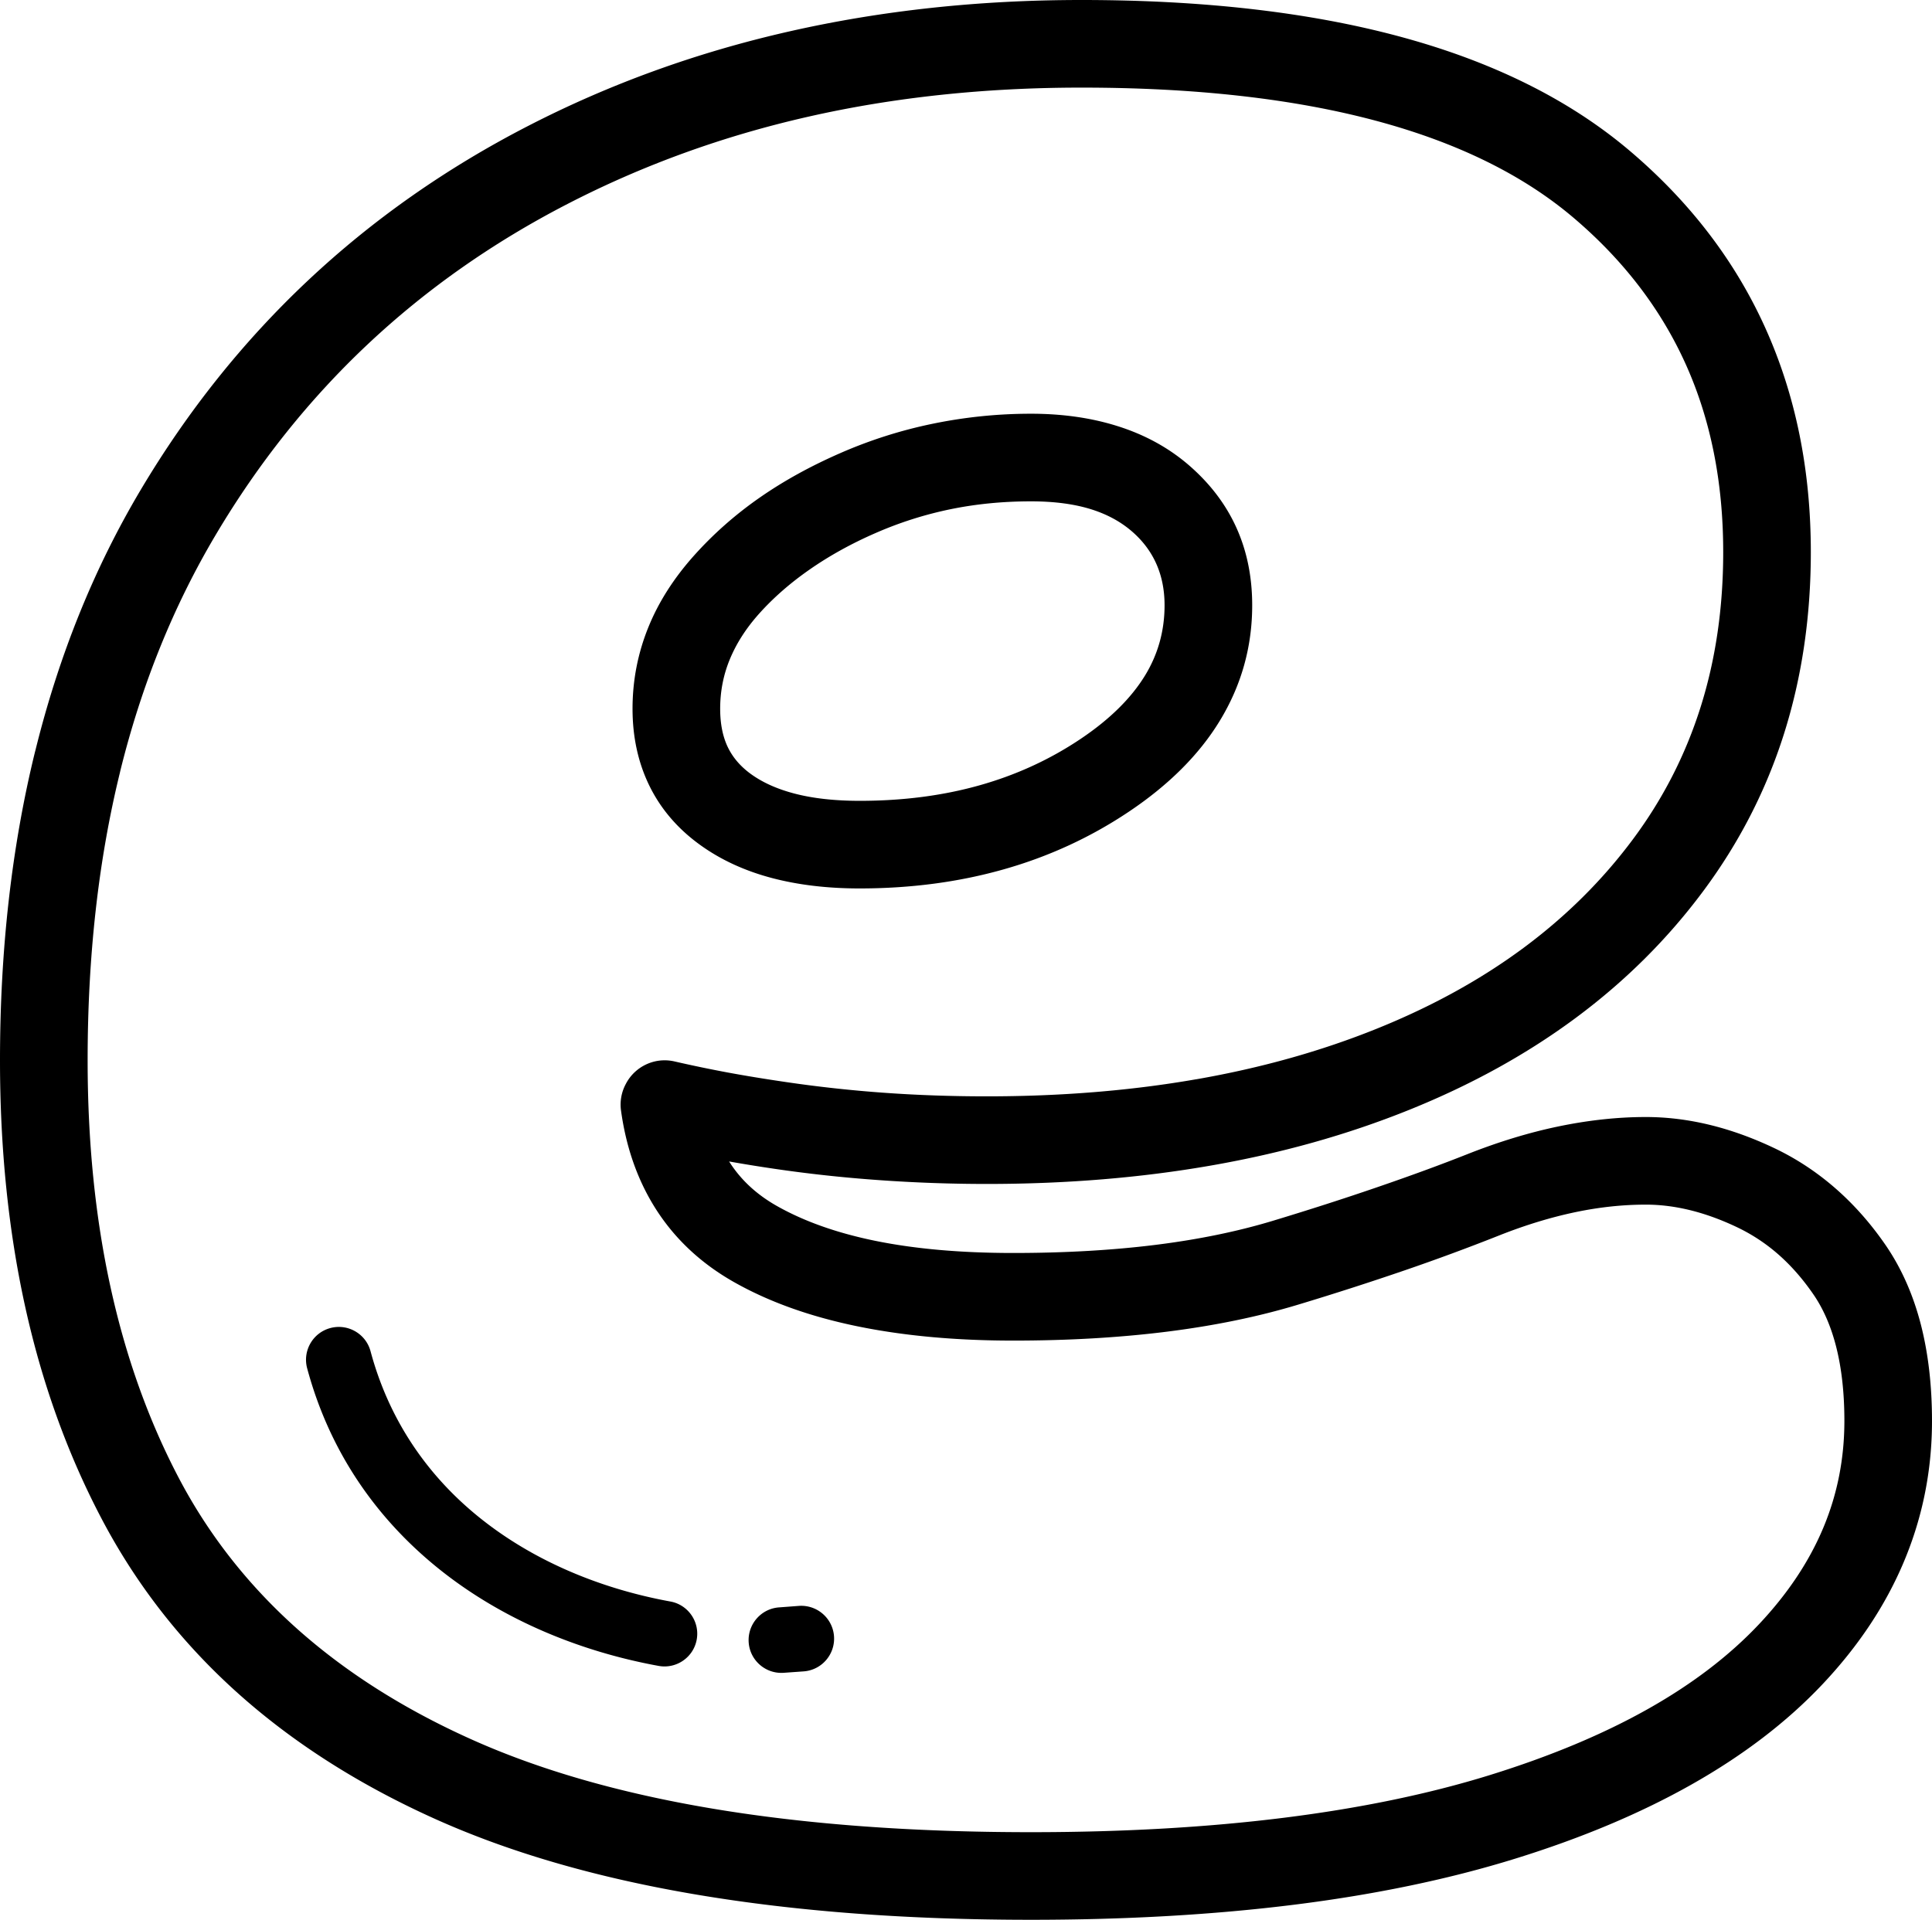 <svg xmlns="http://www.w3.org/2000/svg" shape-rendering="geometricPrecision" text-rendering="geometricPrecision" image-rendering="optimizeQuality" fill-rule="evenodd" clip-rule="evenodd" viewBox="0 0 515 511.853"><path fill-rule="nonzero" d="M165.543 296.121a11.615 11.615 0 011.276-7.115c2.383-4.617 7.662-7.221 12.959-6.012a352.762 352.762 0 0014.362 2.984c4.538.839 9.675 1.686 15.409 2.524a350.92 350.92 0 0026.319 2.865c8.77.627 17.832.94 27.149.94 19.836 0 38.444-1.518 55.804-4.546h.048c17.258-3.006 33.311-7.512 48.146-13.497 14.697-5.924 27.762-13.127 39.159-21.584 11.286-8.373 20.992-18.012 29.095-28.901 7.989-10.726 14.001-22.458 18.022-35.178 4.034-12.76 6.051-26.571 6.051-41.401 0-18.591-3.328-35.284-9.98-50.07-6.633-14.755-16.639-27.807-29.987-39.128-13.382-11.348-30.79-19.92-52.215-25.702-22.09-5.959-48.405-8.942-78.927-8.942-25.754 0-50.026 2.591-72.792 7.759-22.709 5.151-44.08 12.902-64.088 23.221-19.906 10.262-37.68 22.74-53.296 37.42-15.603 14.667-29.109 31.585-40.492 50.736-11.322 19.037-19.832 40.078-25.512 63.082l-.097.446c-5.729 23.358-8.598 48.923-8.598 76.69 0 21.777 2.043 41.975 6.126 60.57 4.056 18.48 10.099 35.372 18.11 50.657 7.857 14.993 18.225 28.279 31.073 39.856 12.963 11.67 28.477 21.593 46.534 29.749 18.26 8.259 39.76 14.468 64.49 18.631 25.017 4.21 53.407 6.32 85.146 6.32 24.492 0 46.981-1.288 67.43-3.848 20.33-2.547 38.616-6.339 54.814-11.361 16.181-5.019 30.305-10.925 42.333-17.713 11.718-6.612 21.535-14.111 29.427-22.479 7.684-8.153 13.431-16.773 17.213-25.834 3.721-8.912 5.588-18.393 5.588-28.416 0-7.446-.737-14.045-2.194-19.783-1.372-5.389-3.376-10.01-5.989-13.841-2.869-4.193-6.034-7.804-9.463-10.805a47.917 47.917 0 00-11.101-7.279c-8.377-3.968-16.441-5.958-24.179-5.958-6.117 0-12.358.666-18.701 1.99-6.616 1.386-13.404 3.456-20.343 6.206a570.975 570.975 0 01-25.202 9.313 805.952 805.952 0 01-28.496 9.176c-10.602 3.205-22.298 5.611-35.072 7.208-12.566 1.567-26.173 2.357-40.796 2.357-15.36 0-29.237-1.276-41.609-3.822-12.729-2.618-23.764-6.599-33.081-11.913-8.497-4.855-15.285-11.171-20.326-18.926-4.956-7.64-8.152-16.53-9.547-26.646zm47.36 132.047c4.816-.376 9.035 3.226 9.41 8.042.375 4.815-3.226 9.035-8.041 9.41l-5.43.388c-4.815.3-8.973-3.363-9.273-8.179-.3-4.815 3.364-8.973 8.179-9.273l5.155-.388zm-34.229-1.179c4.741.848 7.897 5.389 7.049 10.13-.847 4.74-5.389 7.896-10.129 7.049-21.703-3.955-43.256-12.928-60.566-27.494-15.316-12.884-27.295-30.057-33.157-51.879-1.244-4.666 1.528-9.468 6.193-10.712 4.665-1.245 9.467 1.526 10.712 6.192 4.873 18.141 14.799 32.388 27.472 43.052 14.843 12.487 33.513 20.215 52.426 23.662zm15.683-117.318l.26.411c2.984 4.59 7.088 8.381 12.292 11.352 7.23 4.122 15.983 7.251 26.24 9.361 10.598 2.181 22.925 3.275 36.957 3.275 13.727 0 26.394-.728 37.971-2.171 11.392-1.426 21.778-3.558 31.144-6.387 9.874-2.988 19.112-5.963 27.674-8.902 9.146-3.134 17.21-6.096 24.197-8.864 8.289-3.283 16.357-5.751 24.183-7.388 8.09-1.69 15.907-2.538 23.441-2.538 11.167 0 22.546 2.75 34.128 8.236 5.932 2.807 11.436 6.427 16.477 10.836 4.965 4.348 9.436 9.419 13.391 15.192 4.197 6.153 7.322 13.242 9.362 21.23 1.946 7.654 2.926 16.173 2.926 25.53 0 13.069-2.472 25.529-7.415 37.358-4.873 11.674-12.143 22.643-21.778 32.861-9.441 10.01-21.111 18.939-34.988 26.769-13.572 7.658-29.215 14.235-46.896 19.717-17.66 5.477-37.283 9.568-58.832 12.27-21.433 2.684-44.861 4.034-70.254 4.034-32.86 0-62.53-2.229-88.977-6.682-26.743-4.503-50.167-11.295-70.236-20.37-20.291-9.167-37.813-20.396-52.555-33.668-14.844-13.374-26.885-28.849-36.096-46.425-9.053-17.266-15.824-36.113-20.299-56.5C2.225 327.949 0 306.109 0 282.712c0-29.476 3.112-56.907 9.331-82.251l.132-.49c6.264-25.335 15.612-48.459 28.028-69.34 12.504-21.032 27.374-39.65 44.597-55.839 17.205-16.177 36.744-29.899 58.592-41.163 21.739-11.211 44.964-19.633 69.65-25.234C234.959 2.803 260.934 0 288.233 0c32.508 0 60.831 3.257 84.948 9.763 24.792 6.687 45.21 16.843 61.245 30.442 16.053 13.617 28.129 29.414 36.193 47.347 8.051 17.902 12.081 37.795 12.081 59.648 0 17.209-2.384 33.359-7.146 48.428-4.776 15.108-11.975 29.126-21.579 42.019-9.485 12.747-20.802 23.998-33.933 33.739-13.021 9.662-27.82 17.84-44.359 24.505-16.393 6.616-34.012 11.573-52.846 14.857-18.741 3.279-38.691 4.917-59.82 4.917-9.591 0-19.195-.344-28.791-1.029-9.49-.67-18.851-1.69-28.049-3.05a409.099 409.099 0 01-11.82-1.915zm34.776-96.154c11.573 0 22.285-1.39 32.11-4.175 9.723-2.75 18.661-6.864 26.805-12.333 7.755-5.204 13.506-10.88 17.222-16.984 3.434-5.645 5.16-11.869 5.16-18.648 0-8.051-2.865-14.592-8.589-19.602-2.993-2.617-6.608-4.603-10.818-5.941-4.538-1.443-9.94-2.167-16.186-2.167-7.477 0-14.627.697-21.42 2.092a100.04 100.04 0 00-20.021 6.361c-6.435 2.802-12.301 6.051-17.58 9.728-5.182 3.605-9.675 7.538-13.462 11.771-3.513 3.928-6.152 8.059-7.9 12.381-1.656 4.082-2.485 8.408-2.485 12.954 0 4.03.688 7.473 2.061 10.302 1.324 2.728 3.363 5.102 6.095 7.088 3.108 2.264 6.983 4.008 11.591 5.222 4.93 1.297 10.743 1.951 17.417 1.951zm38.404 18.273c-11.966 3.39-24.774 5.085-38.404 5.085-8.554 0-16.344-.927-23.349-2.772-7.336-1.934-13.789-4.922-19.341-8.965-5.919-4.308-10.39-9.569-13.396-15.757-2.957-6.095-4.436-12.91-4.436-20.427 0-7.534 1.408-14.782 4.215-21.711 2.71-6.705 6.78-13.087 12.191-19.134 5.138-5.742 10.973-10.902 17.478-15.426 6.396-4.458 13.608-8.435 21.597-11.917a123.212 123.212 0 0124.673-7.817 129.286 129.286 0 0126.072-2.64c8.453 0 16.199 1.117 23.212 3.35 7.336 2.331 13.709 5.862 19.116 10.594 11.079 9.701 16.623 22.081 16.623 37.124 0 11.074-2.882 21.345-8.629 30.786-5.464 8.982-13.528 17.055-24.153 24.188-10.235 6.872-21.393 12.023-33.469 15.439z"/></svg>